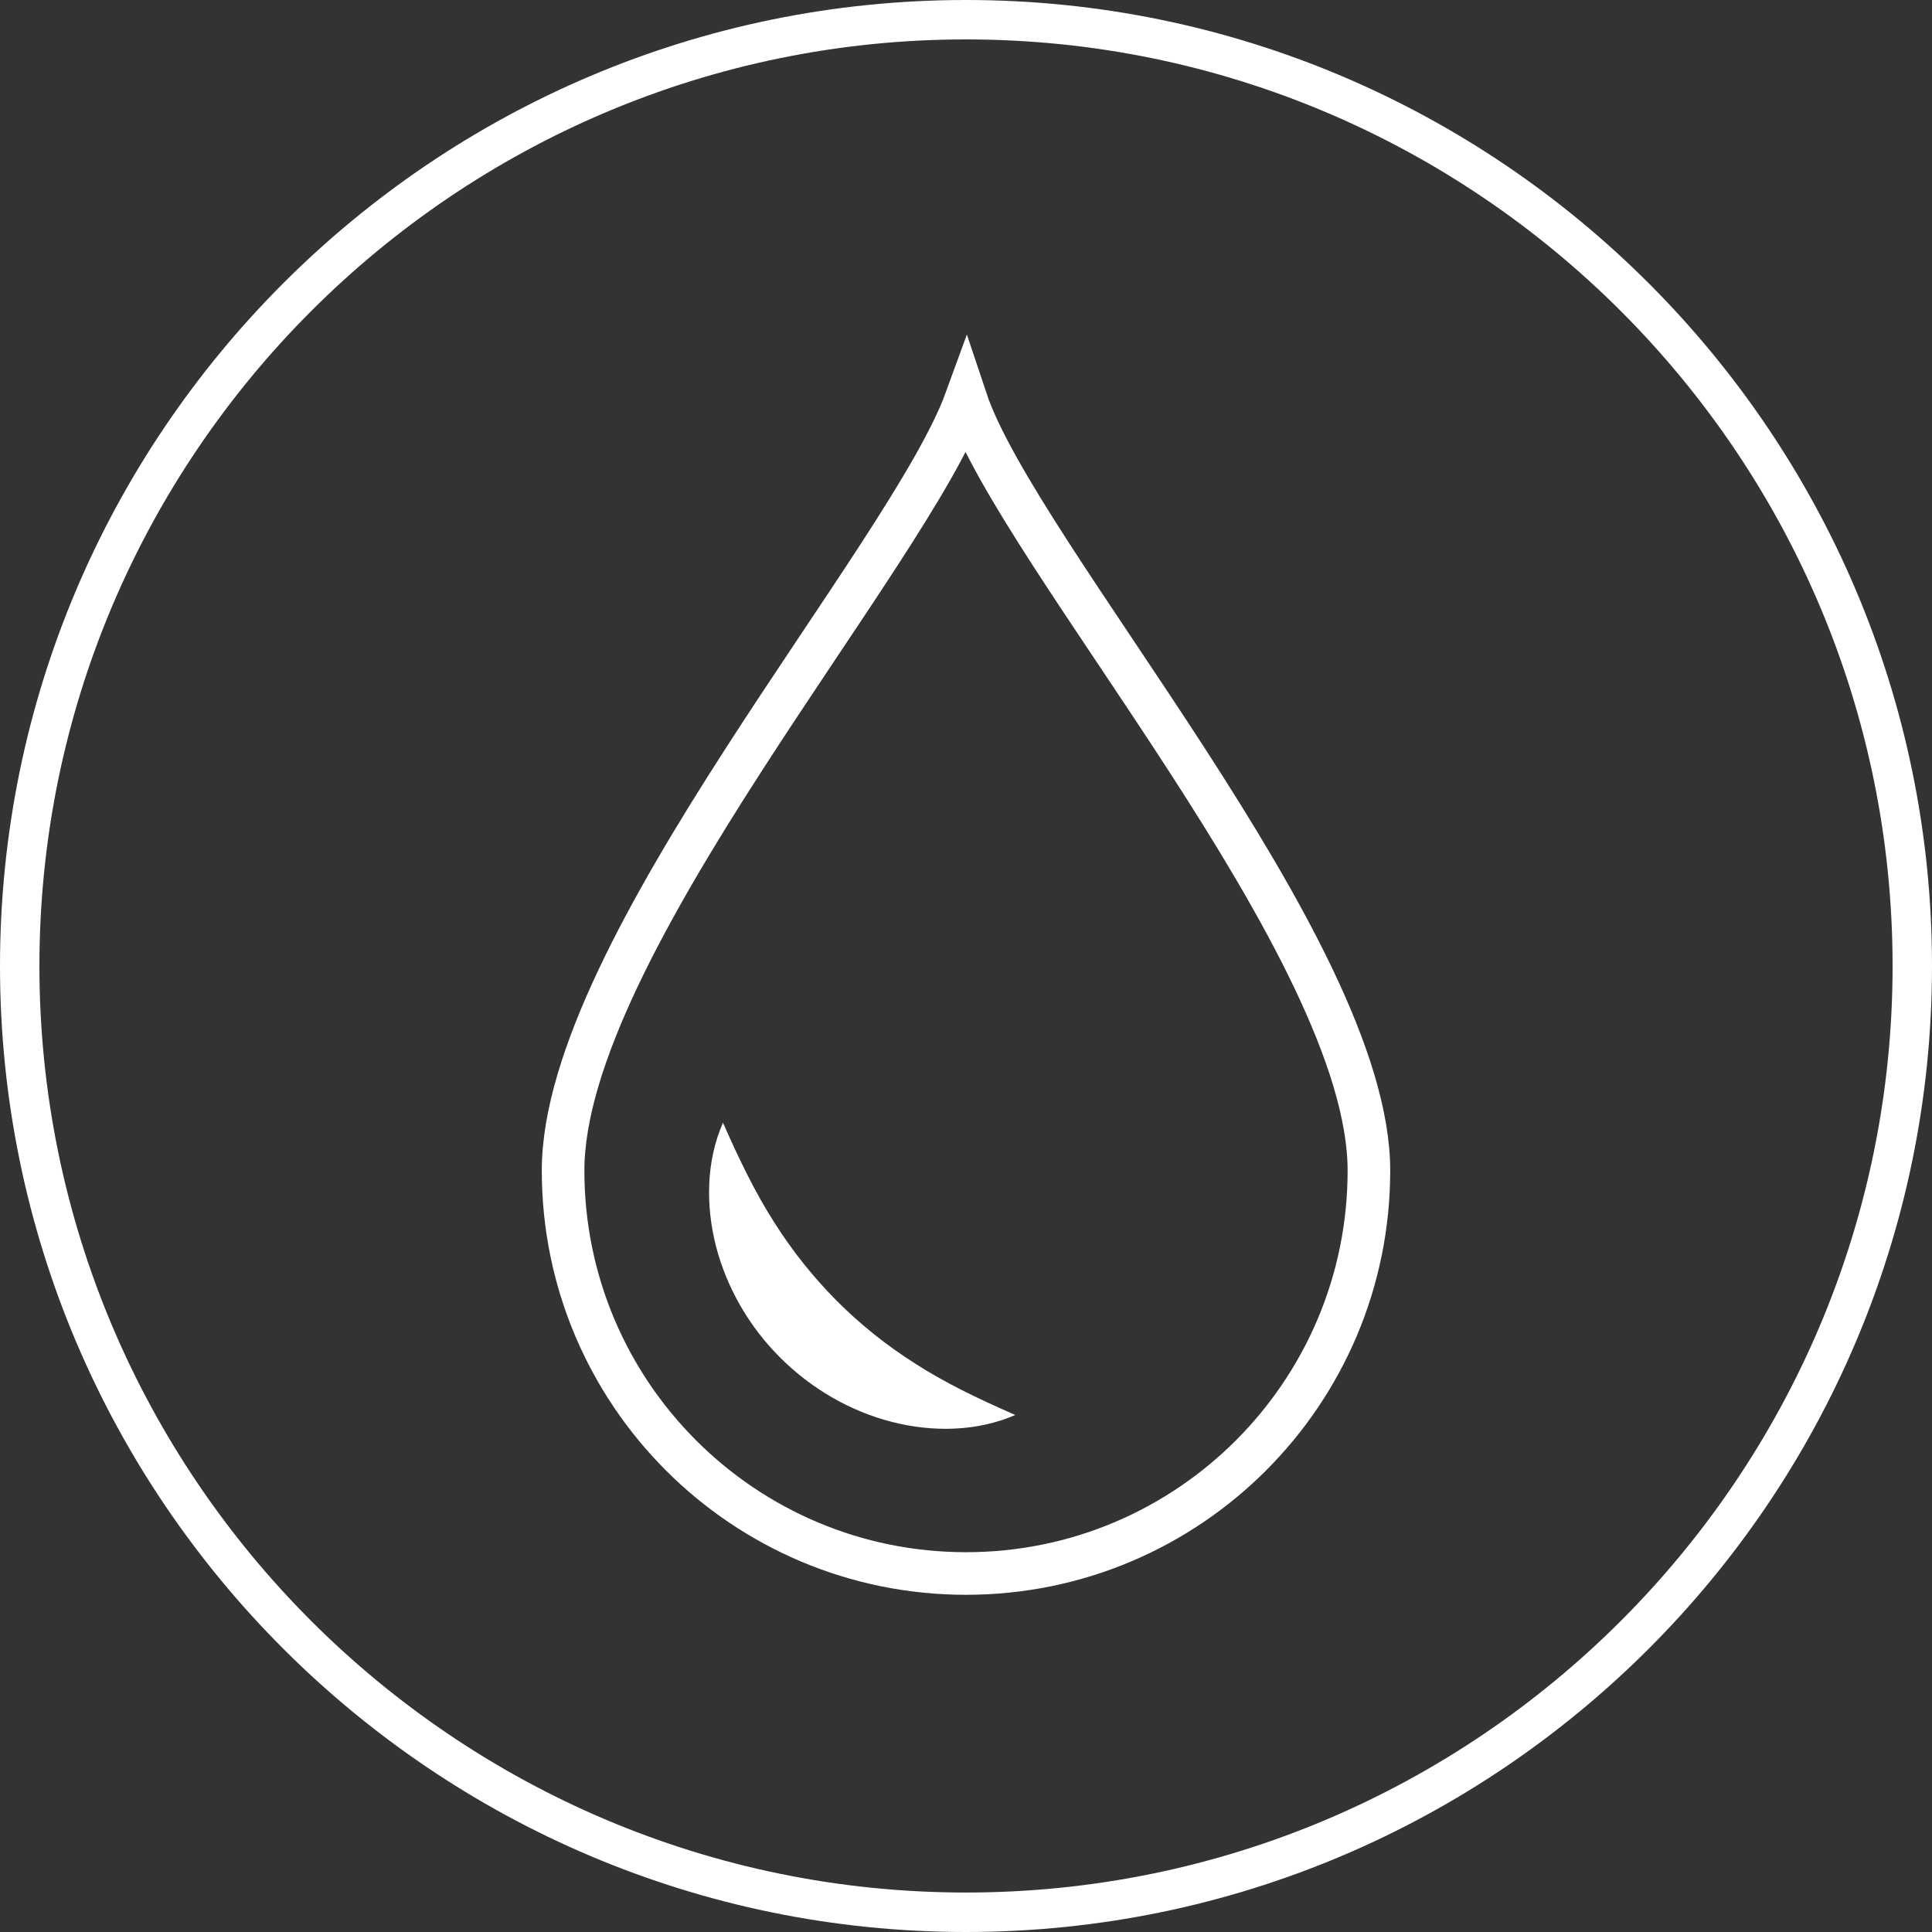 <?xml version="1.0" encoding="utf-8"?>
<!-- Generator: Adobe Illustrator 15.1.0, SVG Export Plug-In . SVG Version: 6.00 Build 0)  -->
<!DOCTYPE svg PUBLIC "-//W3C//DTD SVG 1.1//EN" "http://www.w3.org/Graphics/SVG/1.1/DTD/svg11.dtd">
<svg version="1.1" id="Calque_1" xmlns="http://www.w3.org/2000/svg" xmlns:xlink="http://www.w3.org/1999/xlink" x="0px" y="0px"
	 width="34.016px" height="34.016px" viewBox="0 0 34.016 34.016" enable-background="new 0 0 34.016 34.016" xml:space="preserve">
<rect x="0" y="0" width="34.016" height="34.016" fill="#333333" stroke="none"/>
<g>
	<defs>
		<rect id="SVGID_1_" y="0" width="34.016" height="34.016"/>
	</defs>
	<clipPath id="SVGID_2_">
		<use xlink:href="#SVGID_1_"  overflow="visible"/>
	</clipPath>
	<path clip-path="url(#SVGID_2_)" fill="#FFFFFF" d="M17.008,0.694c-8.995,0-16.314,7.319-16.314,16.314
		c0,8.996,7.319,16.313,16.314,16.313s16.314-7.317,16.314-16.313C33.322,8.013,26.003,0.694,17.008,0.694 M17.008,34.016
		C7.63,34.016,0,26.386,0,17.008C0,7.629,7.63,0,17.008,0s17.008,7.63,17.008,17.008C34.016,26.386,26.386,34.016,17.008,34.016"/>
	<path clip-path="url(#SVGID_2_)" fill="none" stroke="#FFFFFF" stroke-width="0.75" stroke-miterlimit="10" d="M24.102,20.61
		c0,3.918-3.176,7.094-7.094,7.094s-7.094-3.176-7.094-7.094s6.081-10.793,7.094-13.58C17.92,9.767,24.102,16.692,24.102,20.61z"/>
	<path clip-path="url(#SVGID_2_)" fill="#FFFFFF" d="M17.876,24.913c-0.675,0.293-1.453,0.307-2.181,0.12
		c-0.731-0.189-1.416-0.587-1.957-1.129c-0.543-0.539-0.94-1.225-1.13-1.955c-0.187-0.729-0.174-1.506,0.121-2.182
		c0.296,0.671,0.574,1.241,0.904,1.757c0.326,0.515,0.693,0.97,1.103,1.383c0.411,0.411,0.867,0.778,1.382,1.104
		C16.634,24.343,17.203,24.619,17.876,24.913"/>
</g>
</svg>
